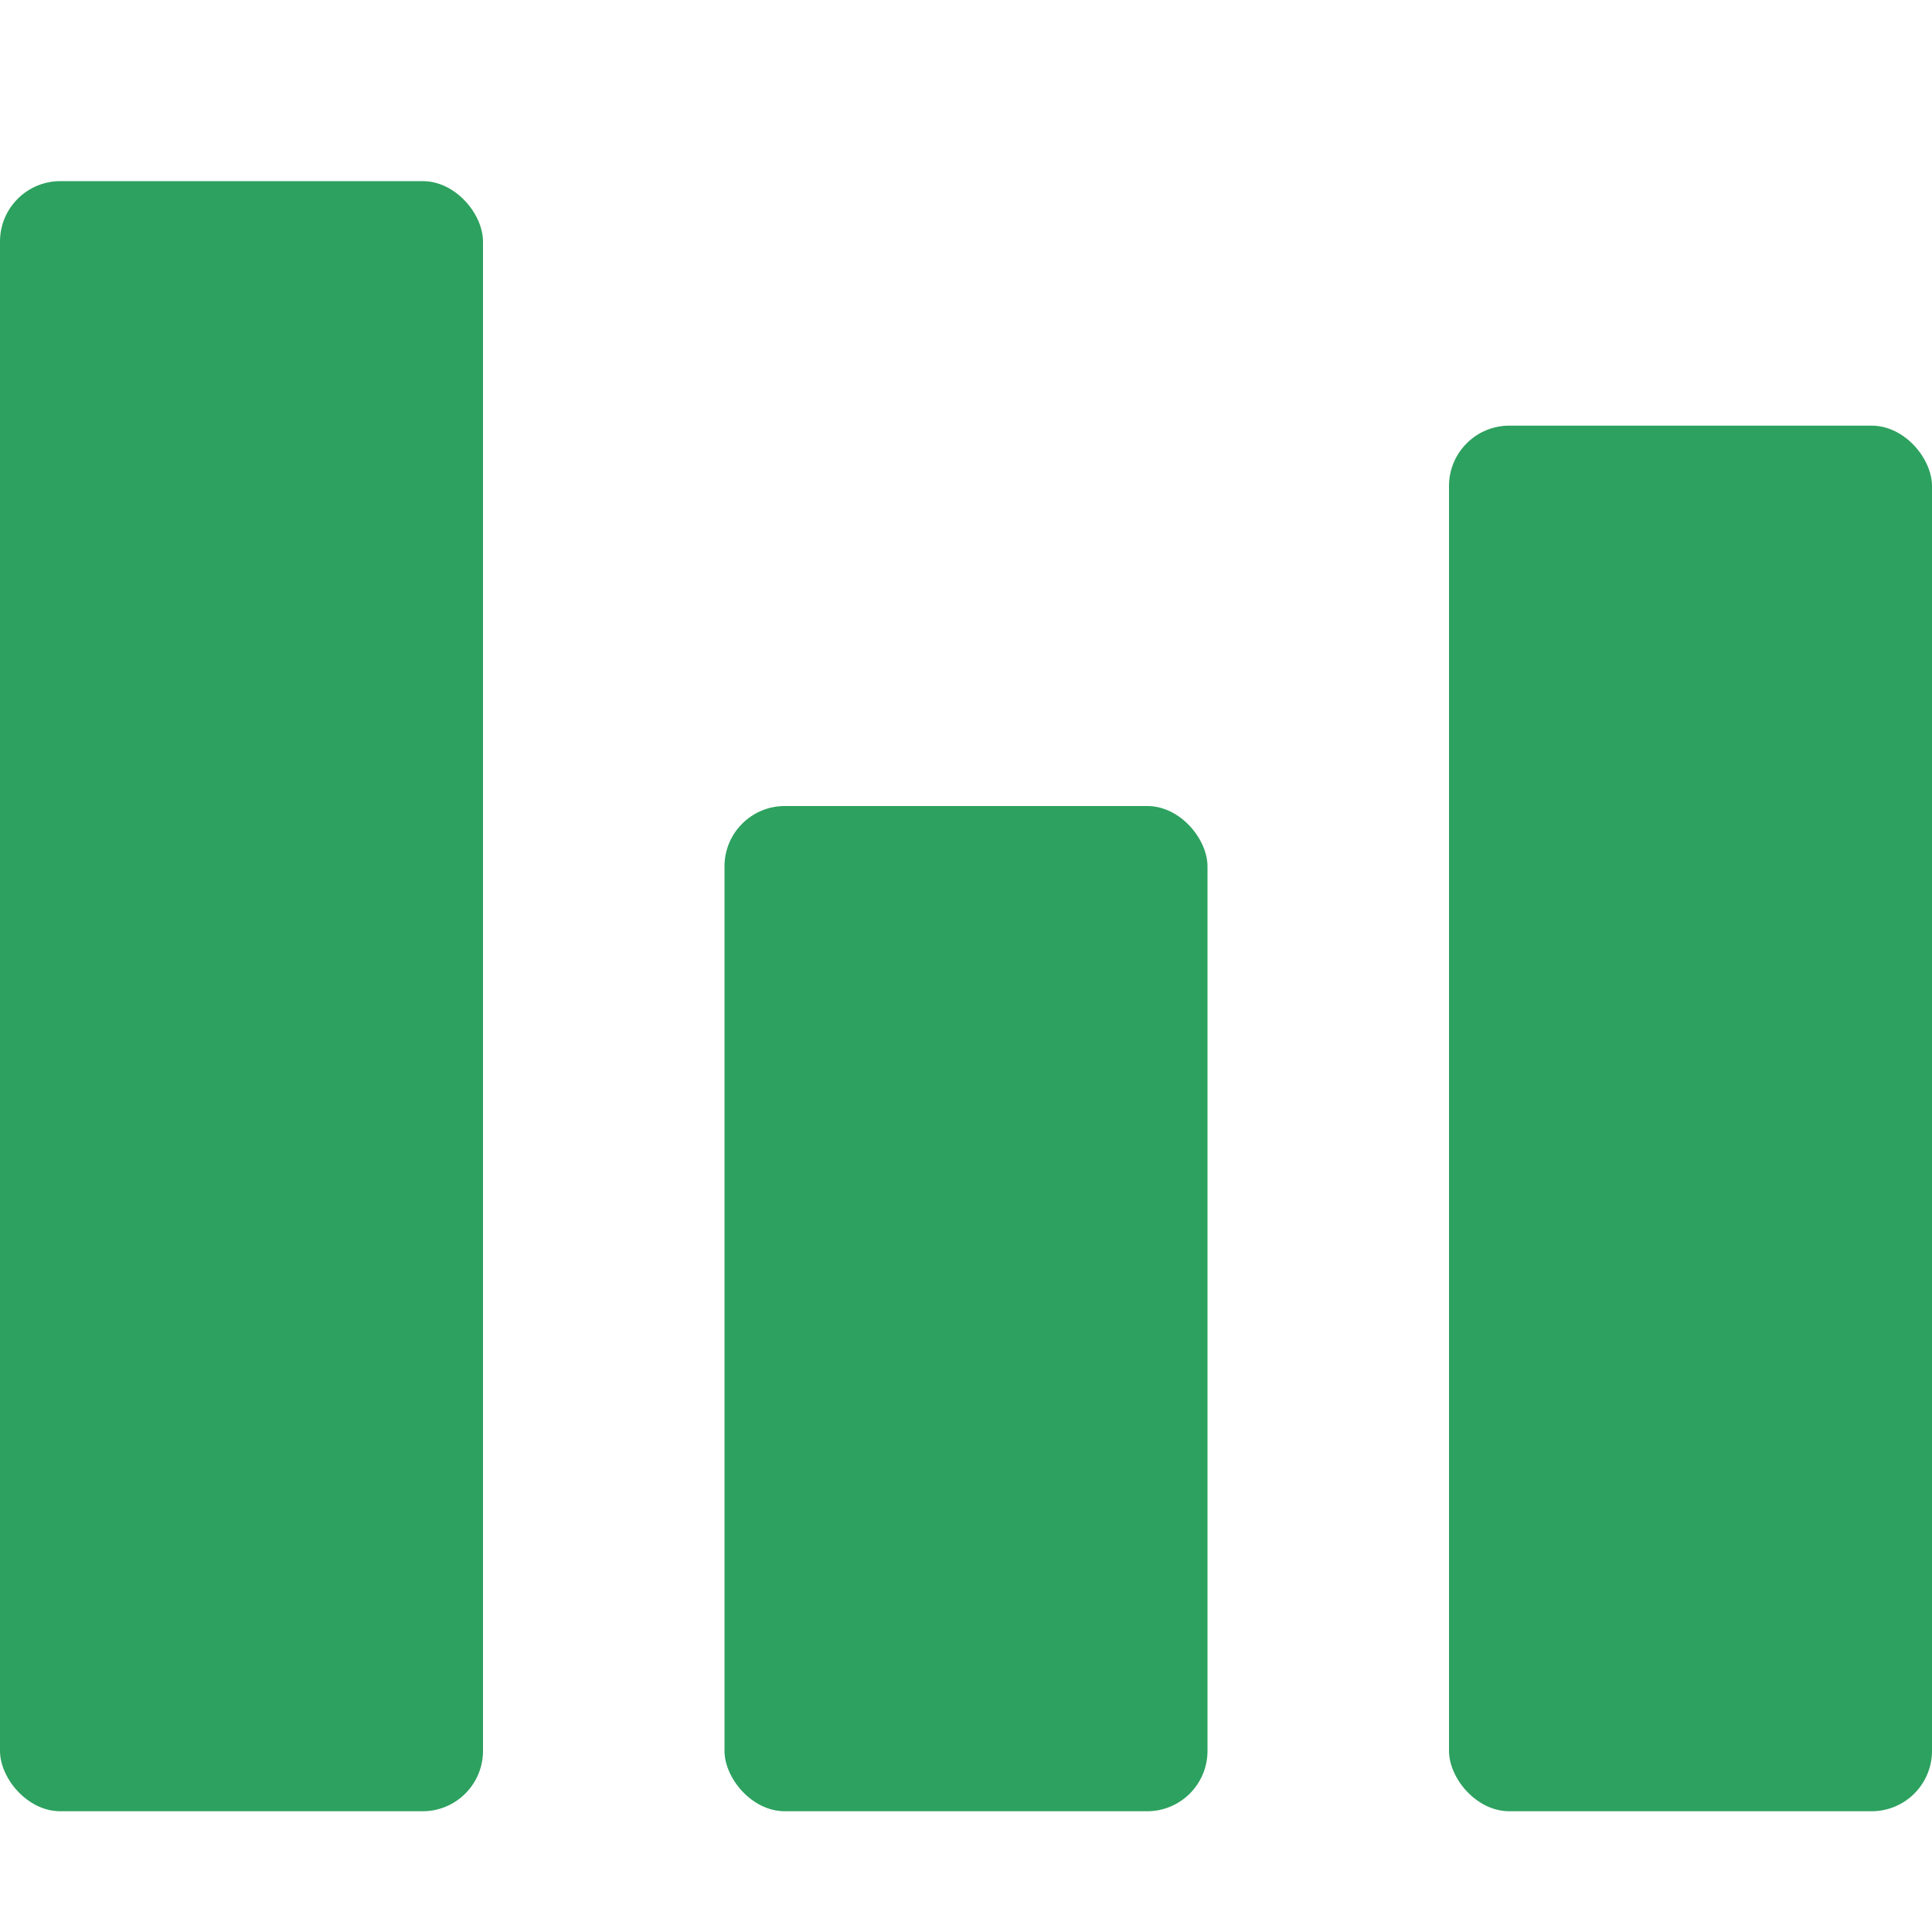 <svg xmlns="http://www.w3.org/2000/svg" width="32" height="32">
    <g class="logo-bars" transform="translate(0,0)" fill="rgb(45, 161, 95)">
        <rect width="8" height="27" x="0" y="3" rx="1"></rect>
        <rect width="8" height="16.65" x="12" y="13.35" rx="1"></rect>
        <rect width="8" height="22.95" x="24" y="7.05" rx="1"></rect>
    </g>
</svg>

